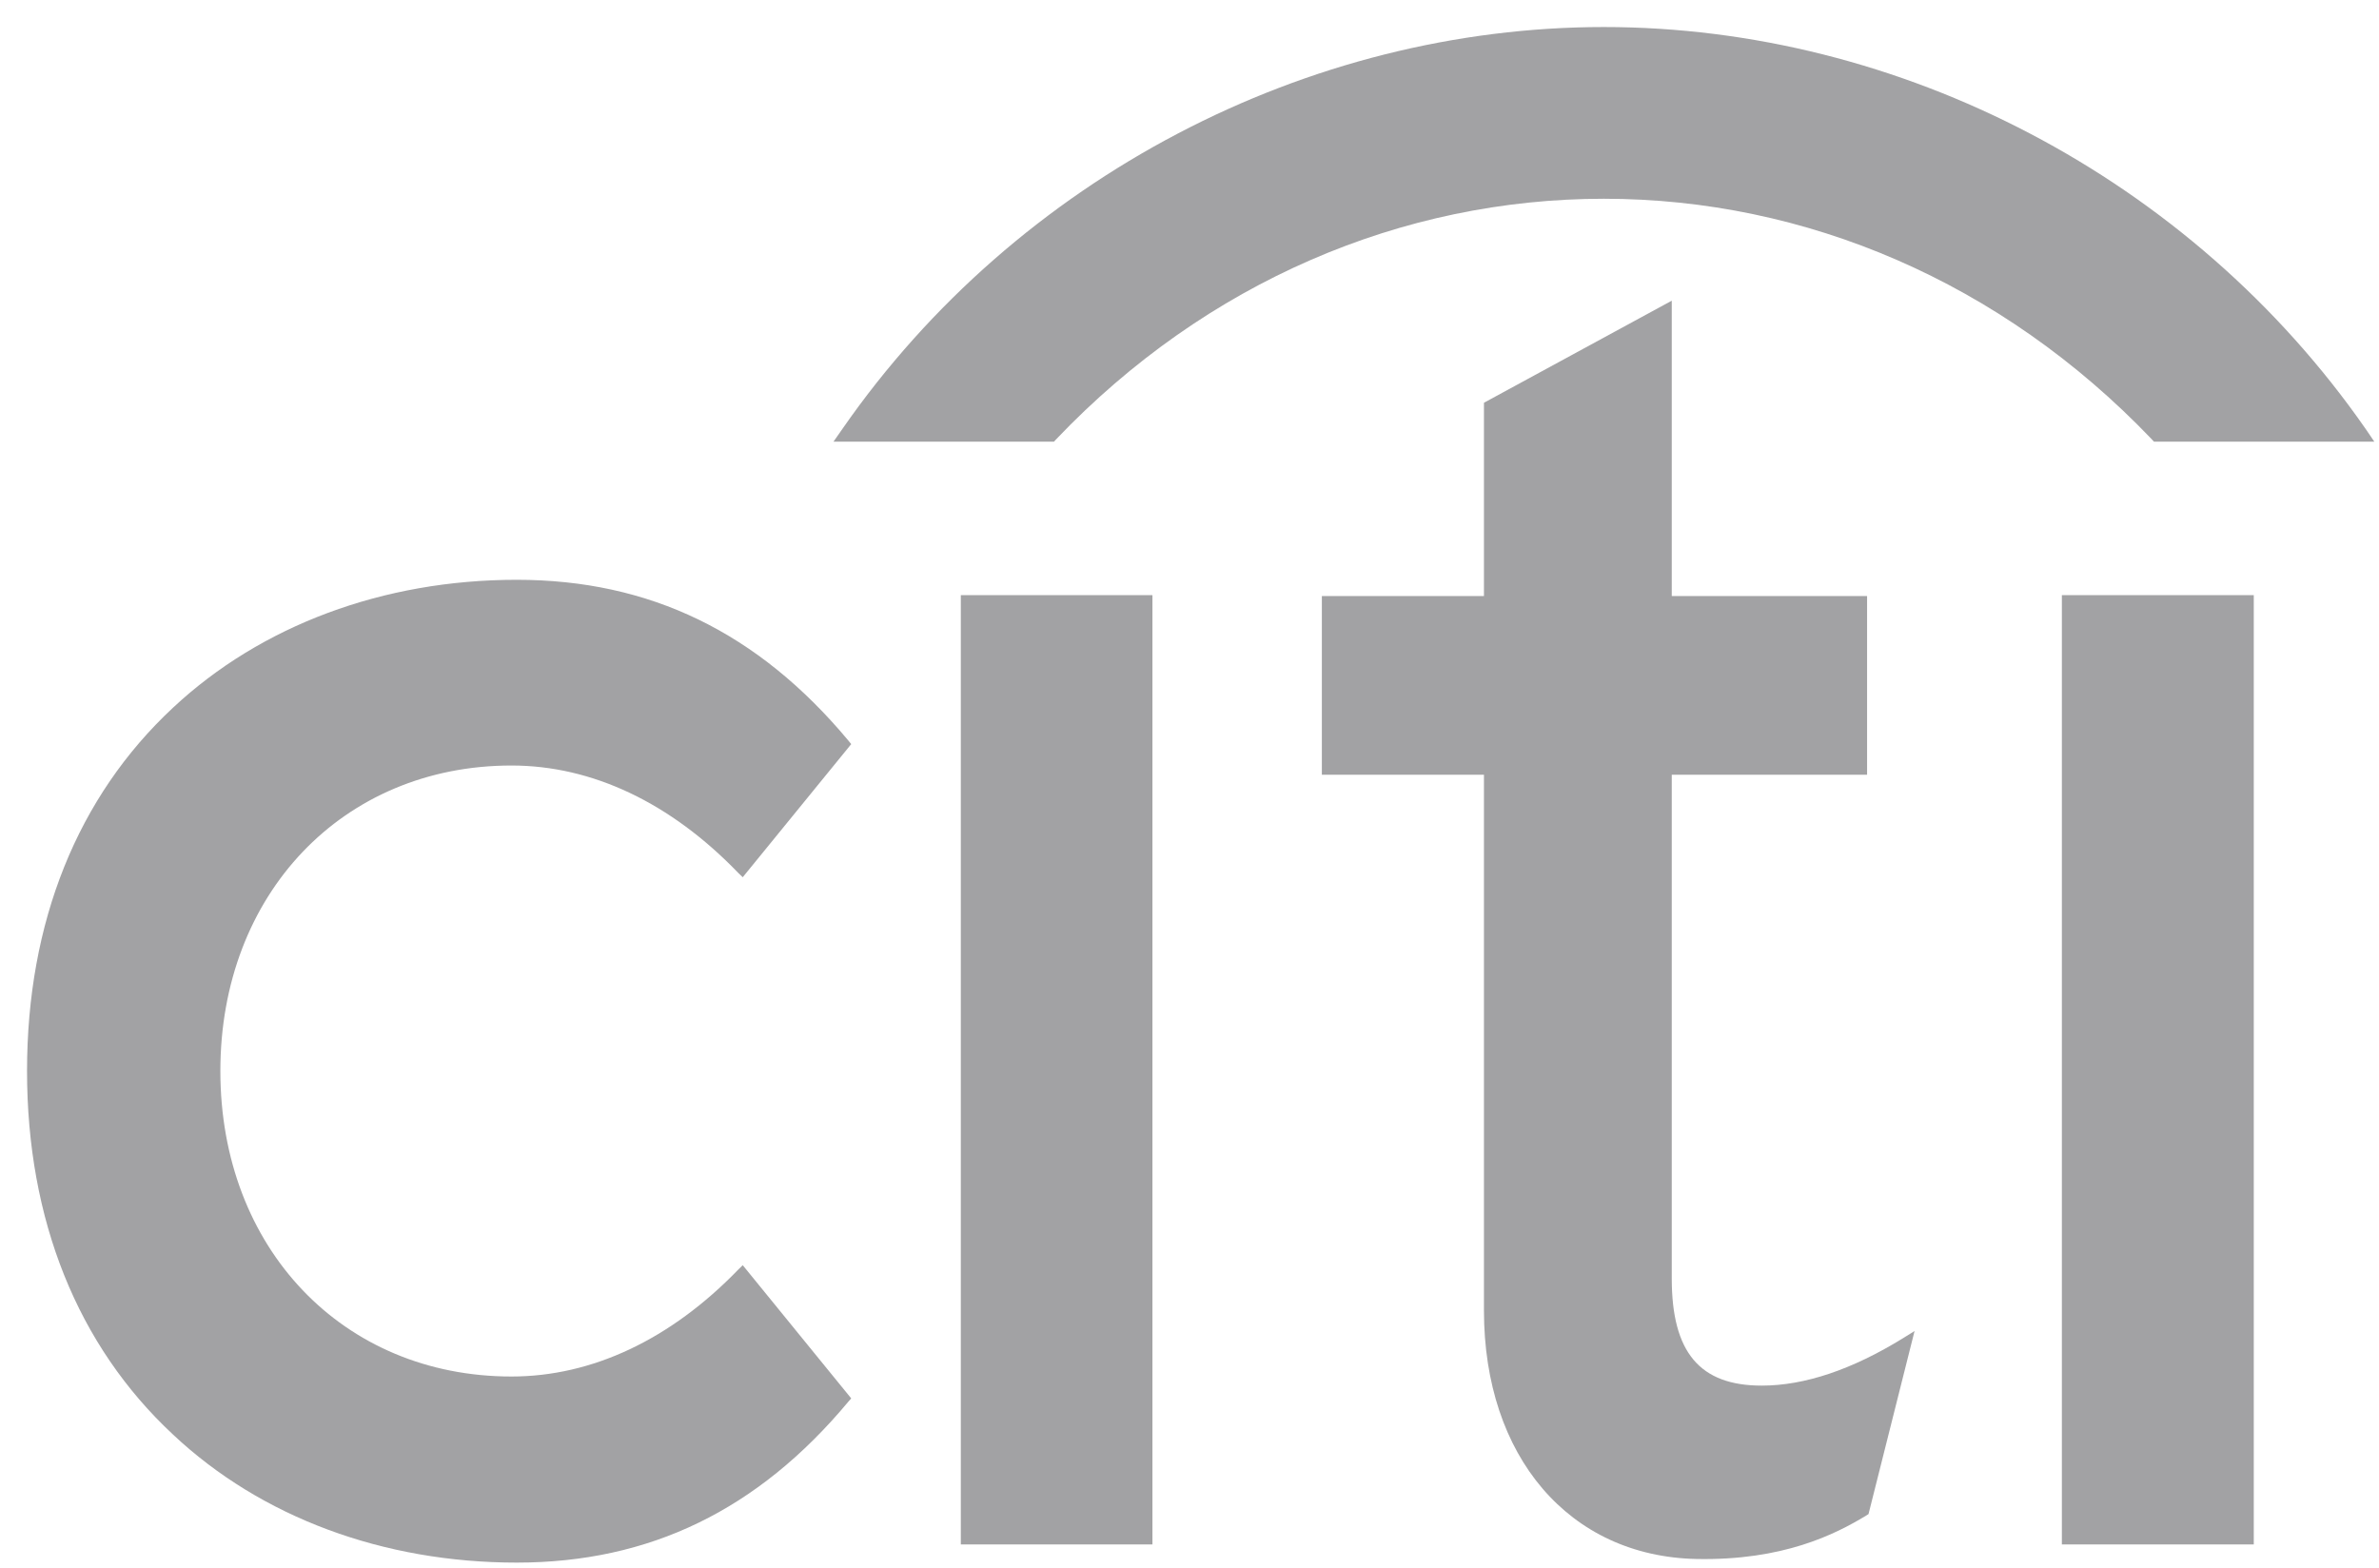 <svg width="88" height="58" viewBox="0 0 88 58" fill="none" xmlns="http://www.w3.org/2000/svg">
<path d="M27.474 46.807L27.314 46.964C24.808 49.556 21.907 50.925 18.919 50.925C12.678 50.925 8.151 46.175 8.151 39.622C8.151 33.08 12.678 28.321 18.919 28.321C21.907 28.321 24.808 29.698 27.314 32.3L27.474 32.454L31.487 27.529L31.38 27.397C28.043 23.396 24.037 21.45 19.113 21.45C14.177 21.45 9.658 23.138 6.405 26.177C2.863 29.473 1 34.12 1 39.622C1 45.124 2.863 49.781 6.405 53.077C9.658 56.134 14.177 57.81 19.113 57.81C24.037 57.81 28.043 55.861 31.38 51.857L31.487 51.735L27.474 46.807Z" fill="#A2A2A4"/>
<path d="M35.541 57.138H42.629V22.018H35.541V57.138Z" fill="#A2A2A4"/>
<path d="M70.401 49.503C68.508 50.673 66.75 51.262 65.168 51.262C62.876 51.262 61.839 50.032 61.839 47.299V28.663H69.064V22.052H61.839V11.124L54.892 14.9V22.052H48.896V28.663H54.892V48.486C54.892 53.884 58.045 57.58 62.754 57.676C65.949 57.739 67.875 56.772 69.042 56.063L69.117 56.015L70.82 49.243L70.401 49.503Z" fill="#A2A2A4"/>
<path d="M76.269 57.138H83.368V22.018H76.269V57.138Z" fill="#A2A2A4"/>
<path d="M87.502 15.862C81.025 6.553 70.27 1 59.327 1C48.388 1 37.63 6.553 31.165 15.862L30.831 16.34H38.987L39.077 16.242C44.626 10.425 51.874 7.353 59.327 7.353C66.78 7.353 74.023 10.425 79.586 16.242L79.675 16.34H87.827L87.502 15.862Z" fill="#A2A2A4"/>
</svg>
